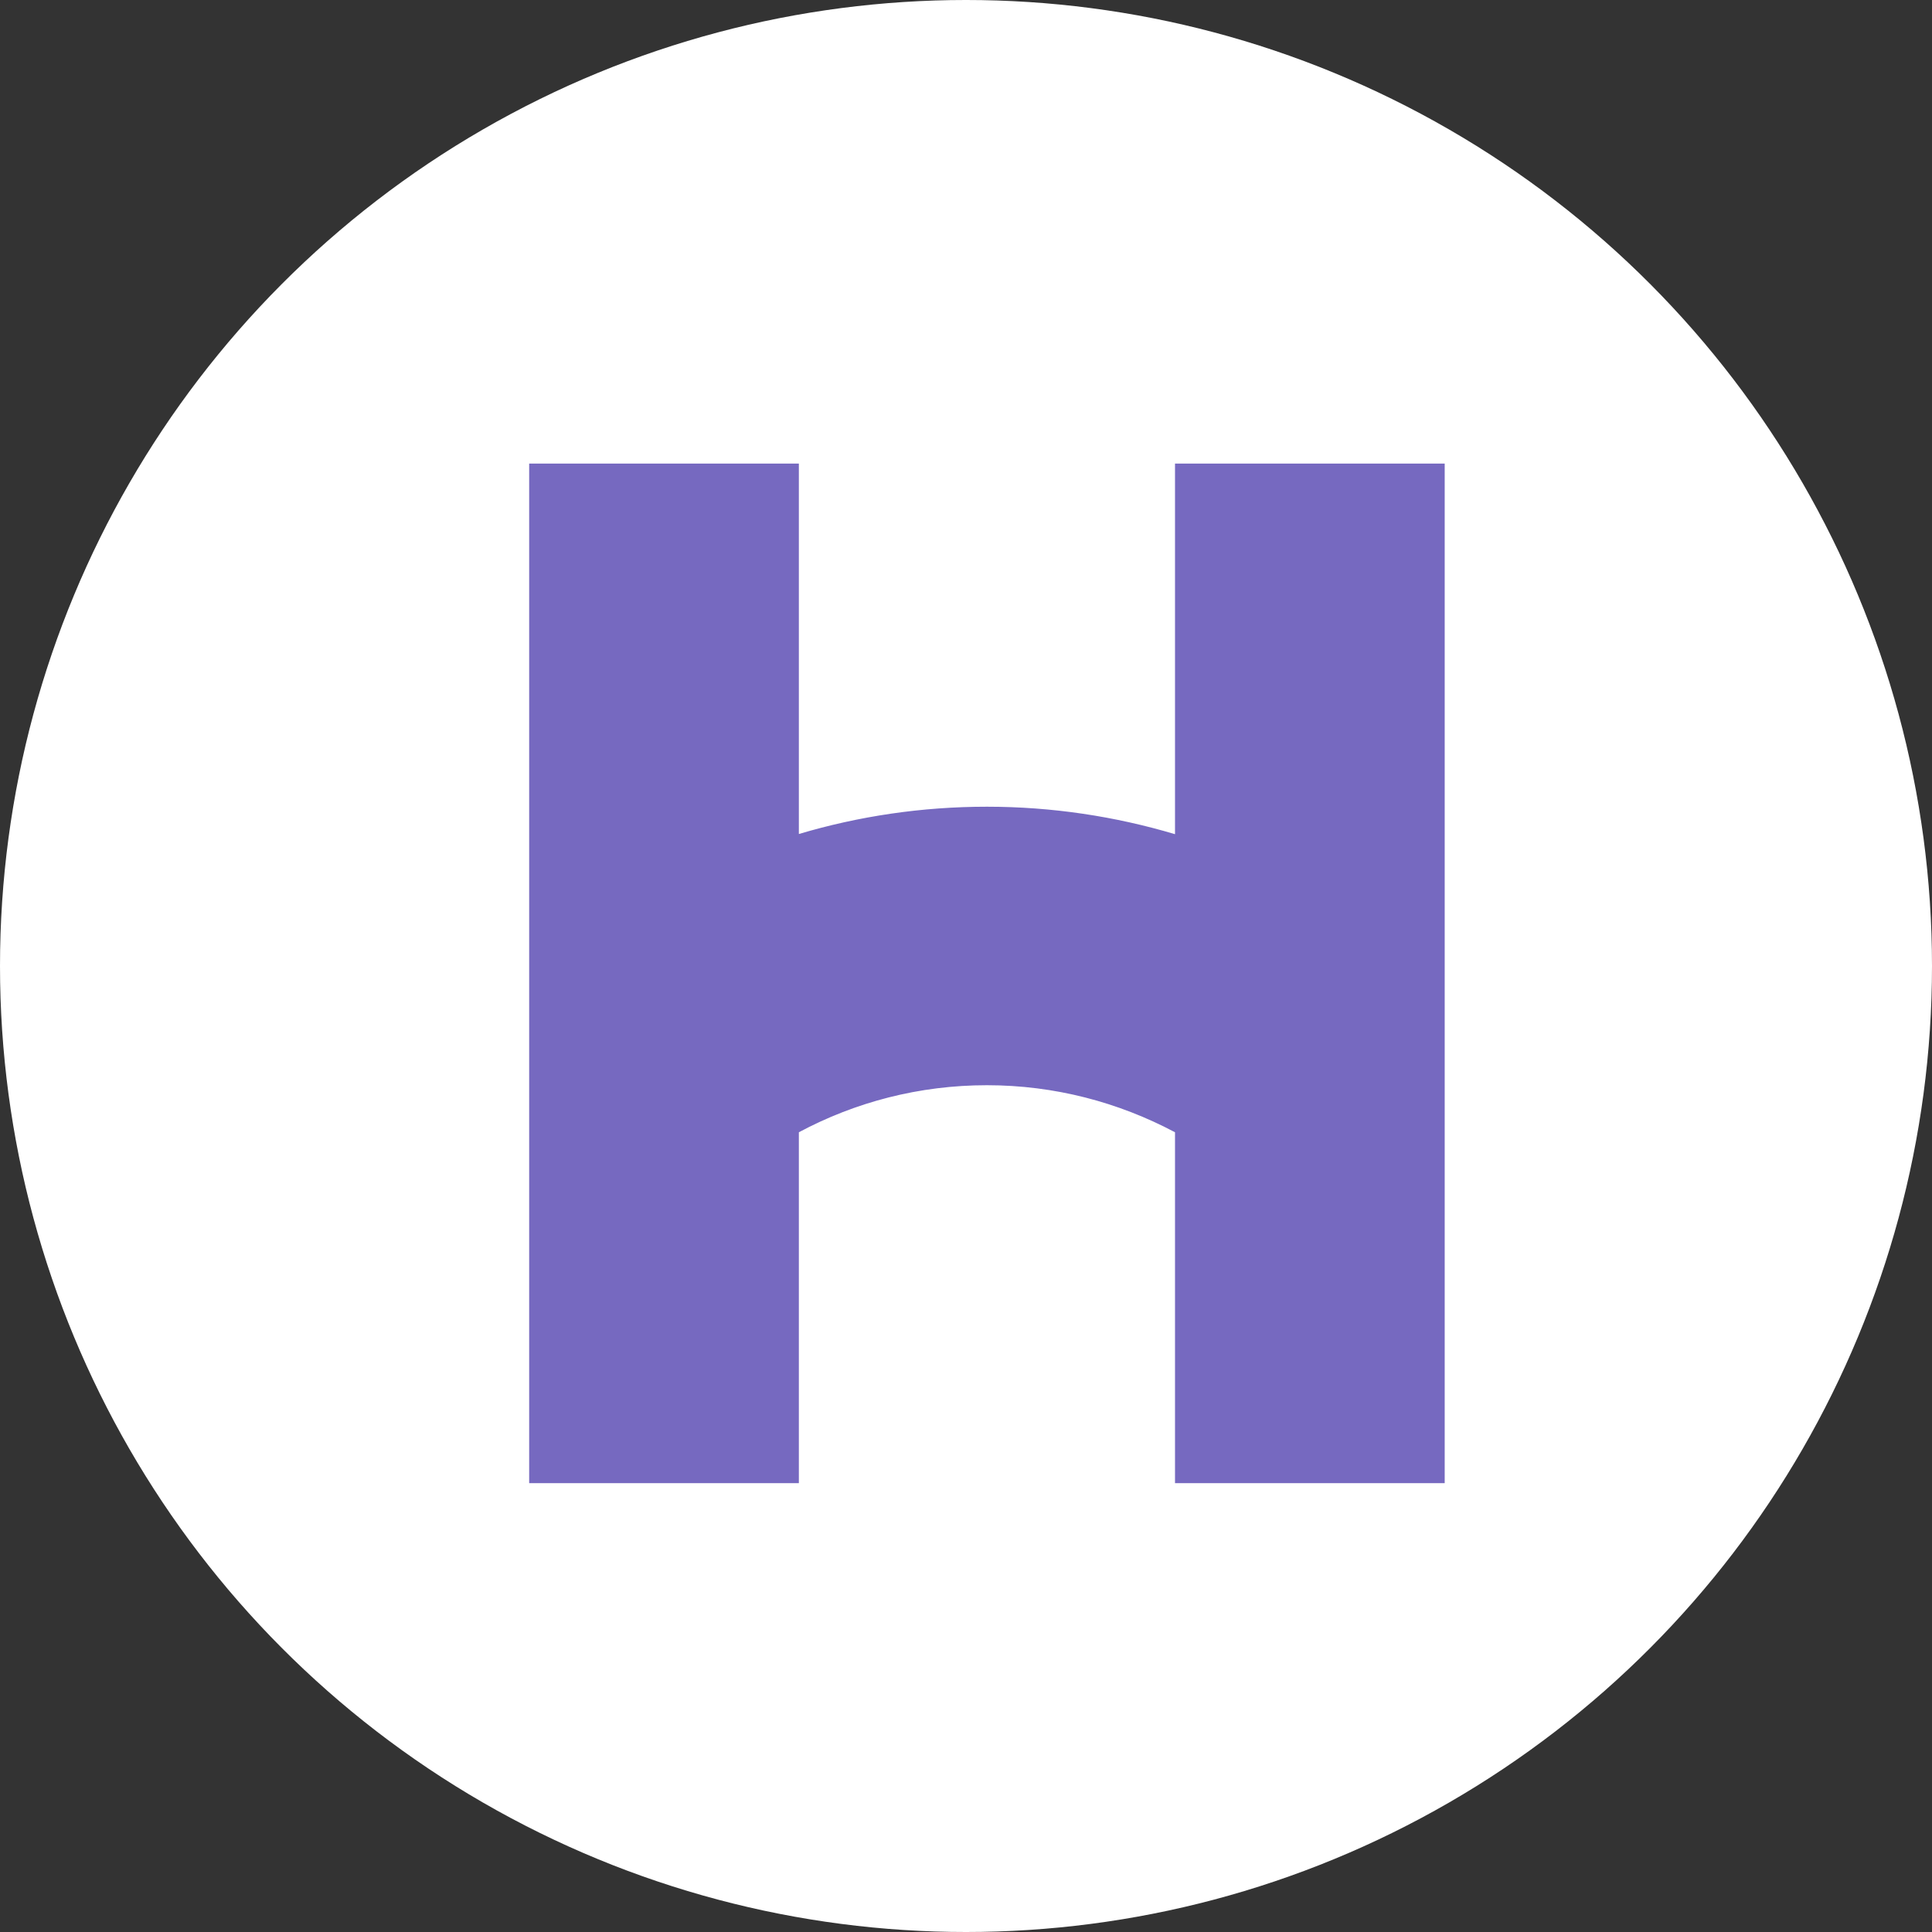 <svg xmlns="http://www.w3.org/2000/svg" fill="none" viewBox="0 0 289 289" height="289" width="289">
<rect x="0" y="0" width="289" height="289" fill="#333333" stroke="none"/>
<circle fill="white" r="144.5" cy="144.5" cx="144.5"></circle>
<mask height="205" width="164" y="52" x="62" maskUnits="userSpaceOnUse" style="mask-type:alpha" id="mask0_940_6">
<rect fill="#D9D9D9" height="203.799" width="164" y="52.301" x="62"></rect>
</mask>
<g mask="url(#mask0_940_6)">
<path fill="#7669C0" d="M966.739 130.317C964.324 129.538 961.96 128.92 959.648 128.437C957.336 127.953 955.076 127.416 952.843 126.852C944.296 125.133 938.192 123.387 934.477 121.668C930.762 119.949 928.917 117.37 928.917 113.905C928.917 111.81 929.67 109.876 931.152 108.157C932.633 106.438 934.866 105.041 937.828 103.994C940.788 102.946 944.426 102.409 948.686 102.409C955.544 102.409 963.883 103.644 973.728 106.142C983.548 108.64 994.12 113.234 1005.45 119.949V83.123C996.173 78.127 987.028 74.152 978.041 71.17C969.051 68.189 959.259 66.711 948.686 66.711C936.632 66.711 925.955 68.591 916.683 72.325C907.382 76.086 900.161 81.538 894.966 88.737C889.77 95.935 887.172 104.423 887.172 114.201C887.172 126.476 891.251 136.172 899.408 143.263C907.564 150.382 920.294 155.834 937.541 159.675C949.778 162.361 958.506 164.913 963.701 167.304C968.897 169.694 971.493 172.917 971.493 176.947C971.493 179.632 970.507 181.781 968.558 183.42C966.61 185.058 964.143 186.213 961.18 186.885C958.22 187.583 954.973 187.906 951.44 187.906C941.595 187.906 931.073 185.515 919.851 180.707C908.63 175.926 899.381 170.93 892.16 165.746V207.191C902.551 213.127 912.656 217.452 922.501 220.138C932.321 222.824 941.984 224.167 951.44 224.167C967.753 224.167 982.093 220.487 994.432 213.208C1006.75 205.902 1012.93 194.11 1012.93 177.806C1012.93 166.283 1009.24 156.613 1001.81 148.743C994.379 140.873 982.69 134.722 966.739 130.317ZM305.288 66.764C319.03 66.764 331.681 70.309 343.267 77.4C354.851 84.492 364.1 94.081 370.958 106.168C377.817 118.255 381.245 131.309 381.245 145.304C381.245 159.298 377.817 172.648 370.958 184.735C364.1 196.822 354.851 206.411 343.267 213.502C331.681 220.593 319.003 224.166 305.288 224.166C291.547 224.166 278.895 220.567 267.31 213.368C255.724 206.169 246.475 196.527 239.618 184.439C232.76 172.352 229.331 159.298 229.331 145.304C229.331 131.309 232.76 118.013 239.618 106.034C246.475 94.054 255.697 84.492 267.31 77.4C278.895 70.309 291.547 66.764 305.288 66.764ZM324.641 180.571C330.485 176.838 335.109 171.842 338.565 165.61C341.994 159.379 343.708 152.61 343.708 145.33C343.708 138.051 341.994 131.283 338.565 125.051C335.136 118.819 330.485 113.877 324.641 110.224C318.796 106.571 312.353 104.744 305.288 104.744C298.222 104.744 291.779 106.625 285.936 110.358C280.09 114.092 275.441 119.034 272.012 125.185C268.582 131.336 266.867 138.051 266.867 145.33C266.867 152.61 268.582 159.379 272.012 165.61C275.441 171.842 280.09 176.838 285.936 180.571C291.779 184.305 298.248 186.185 305.288 186.185C312.328 186.185 318.796 184.305 324.641 180.571ZM585.24 66.764C595.995 66.764 606.074 69.208 615.426 74.097C624.777 78.985 632.31 86.05 637.973 95.236C643.637 104.449 646.468 115.086 646.468 127.173V221.829H606.125V137.81C606.125 131.471 604.827 125.857 602.23 120.968C599.631 116.08 596.098 112.292 591.656 109.606C587.215 106.92 582.279 105.577 576.902 105.577C570.407 105.577 564.666 107.269 559.652 110.627C554.639 113.984 550.794 118.497 548.093 124.164C545.392 129.832 544.066 136.091 544.066 143.02V221.856H503.724V69.342H544.041V83.444C549.055 78.26 555.03 74.204 561.991 71.223C568.953 68.241 576.693 66.764 585.24 66.764ZM456.655 71.787C447.745 75.924 440.965 81.914 436.34 89.784V69.343H395.972V221.83H436.315V143.854C436.315 135.205 438.912 127.979 444.107 122.124C449.304 116.268 456.032 112.535 464.292 110.896C472.552 109.258 480.944 110.09 489.49 113.34V68.752C476.501 66.657 465.565 67.678 456.655 71.787ZM1050.75 170.931C1057.61 170.931 1063.46 173.429 1068.29 178.398C1073.12 183.394 1075.51 189.437 1075.51 196.529C1075.51 203.62 1073.09 209.61 1068.29 214.525C1063.46 219.414 1057.61 221.858 1050.75 221.858C1043.89 221.858 1038.05 219.414 1033.22 214.525C1028.38 209.636 1025.97 203.647 1025.97 196.529C1025.97 189.411 1028.38 183.394 1033.22 178.398C1038.05 173.402 1043.89 170.931 1050.75 170.931ZM809.969 185.917C816.074 184.225 821.84 181.485 827.296 177.698H827.269C832.698 173.911 837.063 169.371 840.31 164.107L876.781 164.724C874.21 177.752 867.352 189.517 856.26 200.046C845.167 210.575 832.803 217.72 819.191 221.507C805.734 225.241 792.512 225.241 779.446 221.507C766.379 217.774 755.132 210.978 745.624 201.093C736.142 191.209 729.647 179.498 726.141 165.987C722.633 152.476 722.53 138.401 726.141 124.89C729.752 111.38 736.324 99.695 745.858 89.784C755.416 79.846 766.743 73.103 779.81 69.477C791.264 66.281 802.748 65.932 814.255 68.403C825.737 70.901 836.154 75.736 845.428 83.015C854.702 90.24 862.001 99.319 867.3 110.144C872.366 120.056 875.067 130.236 875.483 140.631L768.483 170.285C771.341 175.442 774.978 179.471 779.368 182.318C783.757 185.165 788.563 186.857 793.785 187.422C799.006 187.959 804.383 187.448 809.969 185.917ZM773.678 112.991C769.549 116.617 766.405 120.781 764.249 125.455C762.093 130.101 760.898 134.856 760.612 139.717L829.659 120.593C827.087 116.564 823.736 113.072 819.607 110.117C815.476 107.216 810.799 105.229 805.526 104.181C800.254 103.16 794.695 103.456 788.772 105.094C782.849 106.733 777.834 109.365 773.678 112.991ZM706.556 69.342H666.213V221.856H706.556V69.342ZM147.632 120.673C157.399 120.673 166.829 122.123 175.765 124.782V69.342H216.107V221.856H175.765V169.371C167.322 164.885 157.763 162.333 147.632 162.333C137.501 162.333 127.941 164.858 119.499 169.371V221.856H79.156V69.342H119.499V124.755C128.435 122.096 137.864 120.673 147.632 120.673Z" clip-rule="evenodd" fill-rule="evenodd"></path>
</g>
</svg>
